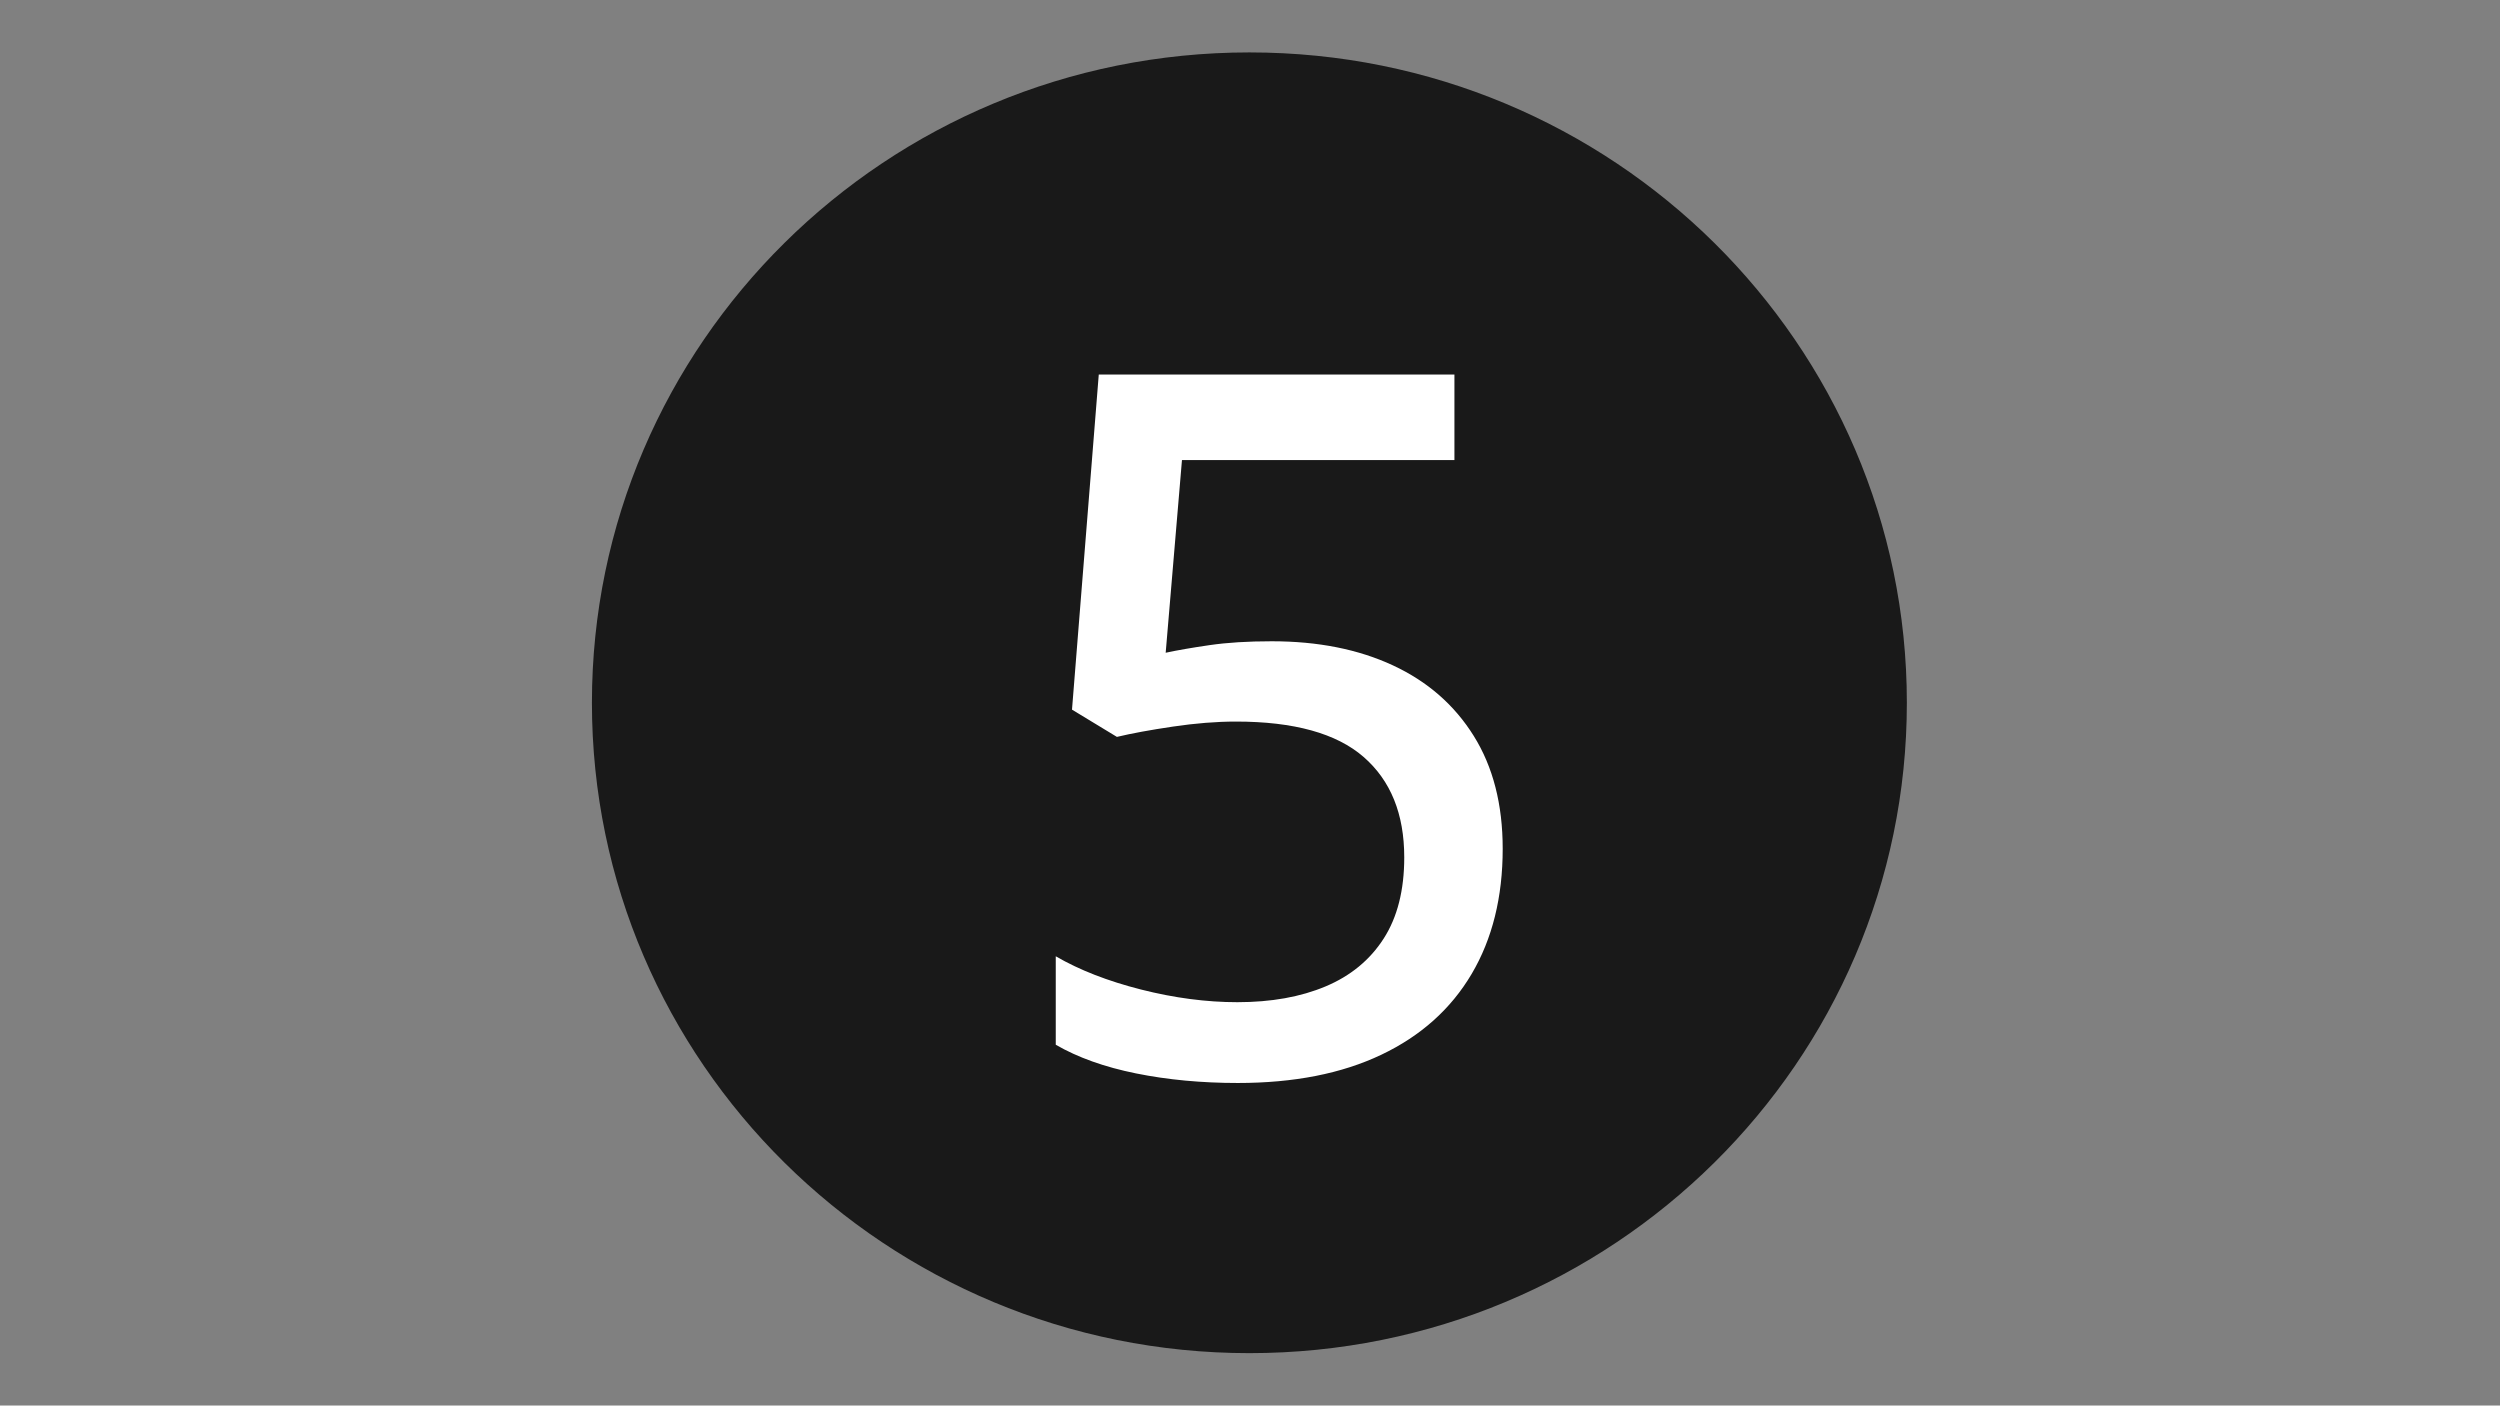 <svg version="1.0" preserveAspectRatio="xMidYMid meet" height="768" viewBox="0 0 1024.5 576" zoomAndPan="magnify" width="1366" xmlns:xlink="http://www.w3.org/1999/xlink" xmlns="http://www.w3.org/2000/svg"><rect x="0" y="0" width="1024.5" height="576" fill="#808080" stroke="none"/><defs><g></g><clipPath id="10c6c767f5"><path clip-rule="nonzero" d="M 0.57 10.48 L 539.855 10.48 L 539.855 543.52 L 0.57 543.52 Z M 0.57 10.48"></path></clipPath><clipPath id="b82c21f9e0"><path clip-rule="nonzero" d="M 270 10.48 C 121.199 10.48 0.57 129.805 0.57 277 C 0.57 424.195 121.199 543.52 270 543.52 C 418.801 543.52 539.43 424.195 539.43 277 C 539.43 129.805 418.801 10.48 270 10.48 Z M 270 10.48"></path></clipPath><clipPath id="5835c0a21c"><path clip-rule="nonzero" d="M 0.57 0.48 L 539.539 0.48 L 539.539 533.52 L 0.57 533.52 Z M 0.57 0.48"></path></clipPath><clipPath id="0941190487"><path clip-rule="nonzero" d="M 270 0.48 C 121.199 0.48 0.57 119.805 0.57 267 C 0.57 414.195 121.199 533.52 270 533.52 C 418.801 533.52 539.43 414.195 539.43 267 C 539.43 119.805 418.801 0.48 270 0.48 Z M 270 0.48"></path></clipPath><clipPath id="23eda1d529"><rect height="534" y="0" width="540" x="0"></rect></clipPath><clipPath id="76507ec213"><rect height="552" y="0" width="541" x="0"></rect></clipPath></defs><g transform="matrix(1, 0, 0, 1, 242, 11)"><g clip-path="url(#76507ec213)"><g clip-path="url(#10c6c767f5)"><g clip-path="url(#b82c21f9e0)"><g transform="matrix(1, 0, 0, 1, 0, 10)"><g clip-path="url(#23eda1d529)"><g clip-path="url(#5835c0a21c)"><g clip-path="url(#0941190487)"><path fill-rule="nonzero" fill-opacity="1" d="M 0.57 0.48 L 539.855 0.48 L 539.855 533.52 L 0.57 533.52 Z M 0.57 0.48" fill="#191919"></path></g></g></g></g></g></g><g fill-opacity="1" fill="#ffffff"><g transform="translate(166.353, 428.886)"><g><path d="M 112.844 -177.094 C 131.781 -177.094 148.332 -173.797 162.5 -167.203 C 176.664 -160.609 187.695 -150.973 195.594 -138.297 C 203.5 -125.629 207.453 -110.223 207.453 -92.078 C 207.453 -72.223 203.207 -55.113 194.719 -40.75 C 186.227 -26.383 173.883 -15.348 157.688 -7.641 C 141.5 0.066 121.91 3.922 98.922 3.922 C 84.035 3.922 70.129 2.613 57.203 0 C 44.273 -2.613 33.305 -6.531 24.297 -11.75 L 24.297 -48 C 33.953 -42.383 45.602 -37.844 59.25 -34.375 C 72.906 -30.914 86.066 -29.188 98.734 -29.188 C 112.578 -29.188 124.625 -31.344 134.875 -35.656 C 145.125 -39.969 153.055 -46.5 158.672 -55.25 C 164.297 -64 167.109 -75.098 167.109 -88.547 C 167.109 -106.305 161.555 -120.02 150.453 -129.688 C 139.348 -139.352 121.91 -144.188 98.141 -144.188 C 90.18 -144.188 81.562 -143.5 72.281 -142.125 C 63.008 -140.75 55.367 -139.344 49.359 -137.906 L 30.953 -149.078 L 41.922 -286.406 L 187.672 -286.406 L 187.672 -251.344 L 76.016 -251.344 L 69.344 -172.391 C 74.176 -173.43 80.18 -174.473 87.359 -175.516 C 94.547 -176.566 103.039 -177.094 112.844 -177.094 Z M 112.844 -177.094"></path></g></g></g></g></g></svg>
